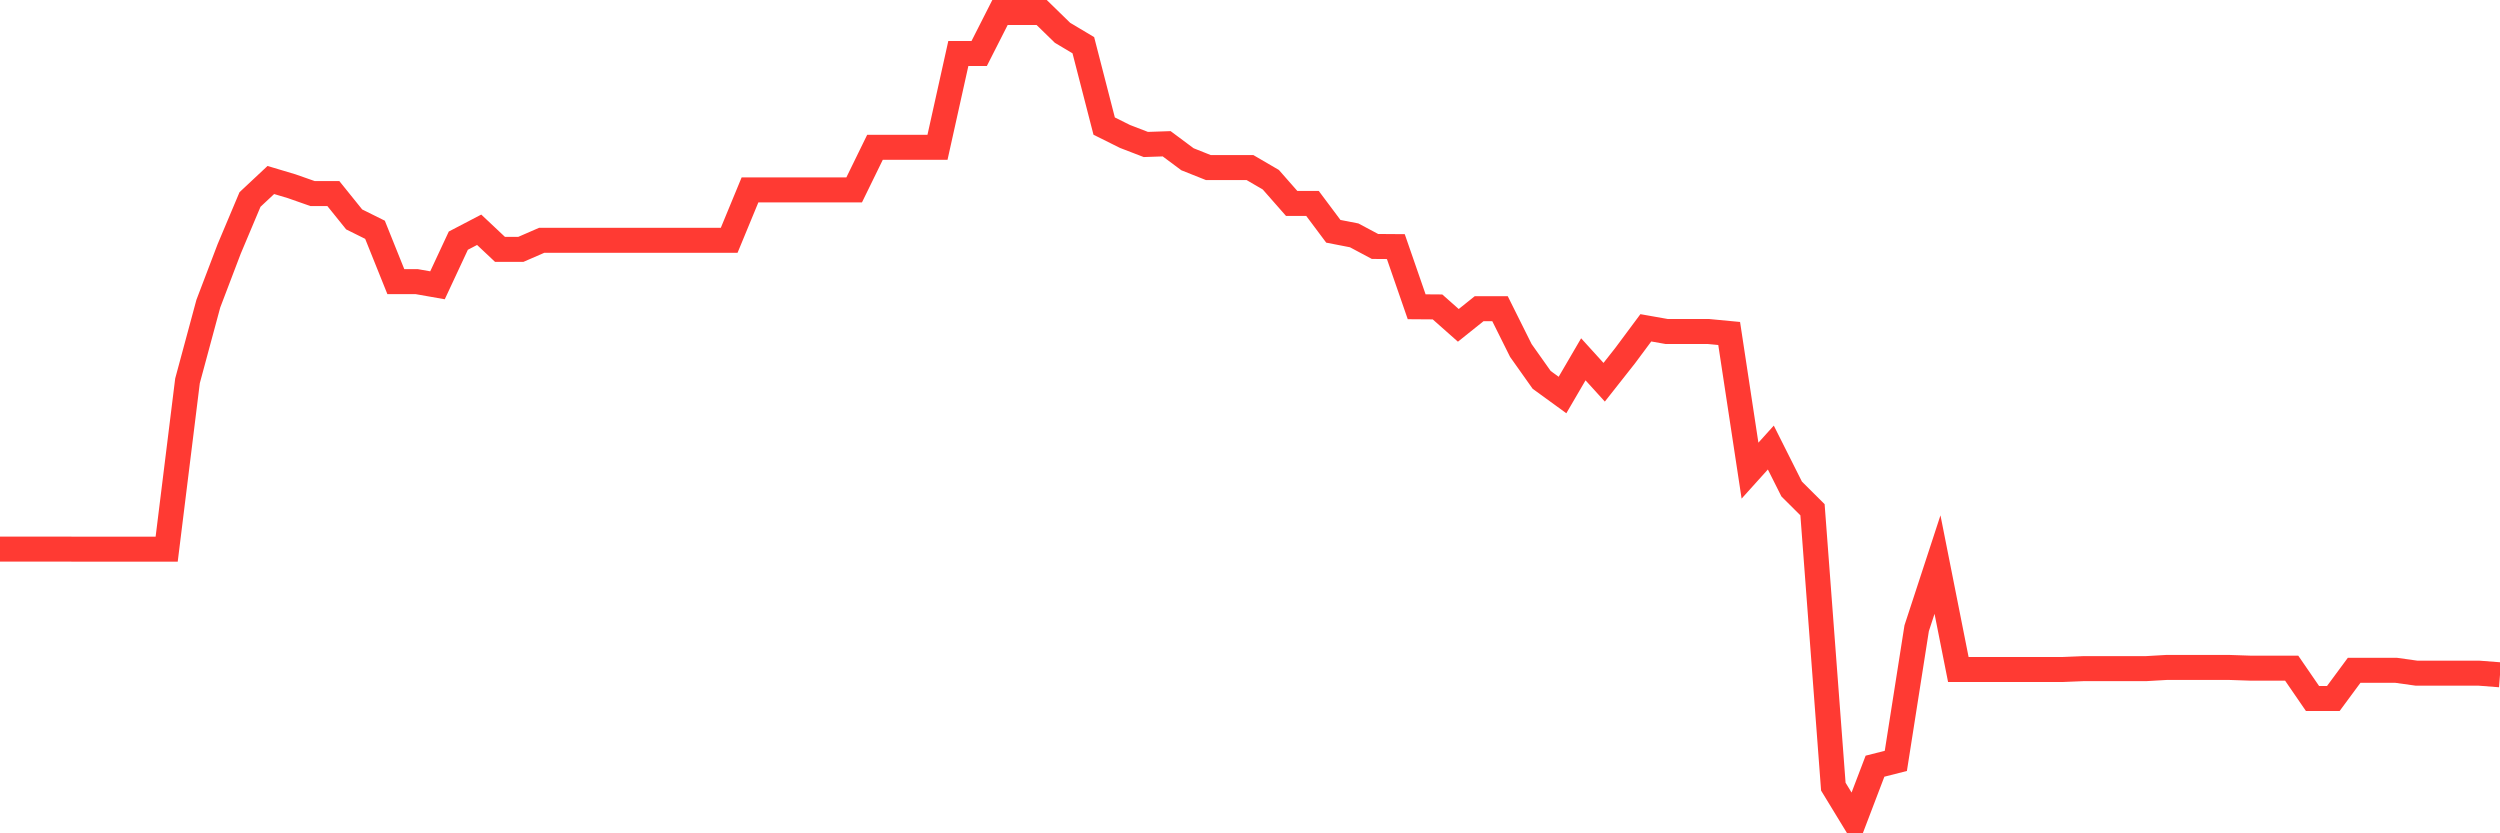 <svg
  xmlns="http://www.w3.org/2000/svg"
  xmlns:xlink="http://www.w3.org/1999/xlink"
  width="120"
  height="40"
  viewBox="0 0 120 40"
  preserveAspectRatio="none"
>
  <polyline
    points="0,26.358 1,26.358 2,26.358 3,26.358 4,26.359 5,26.359 6,26.359 7,26.359 8,26.359 9,18.28 10,14.575 11,11.949 12,9.576 13,8.64 14,8.939 15,9.29 16,9.29 17,10.532 18,11.029 19,13.518 20,13.518 21,13.694 22,11.551 23,11.029 24,11.97 25,11.97 26,11.535 27,11.536 28,11.536 29,11.536 30,11.536 31,11.536 32,11.536 33,11.536 34,11.536 35,11.536 36,9.115 37,9.115 38,9.115 39,9.115 40,9.115 41,9.115 42,7.069 43,7.069 44,7.069 45,7.069 46,2.568 47,2.569 48,0.6 49,0.6 50,0.6 51,1.574 52,2.17 53,6.052 54,6.55 55,6.935 56,6.901 57,7.645 58,8.043 59,8.043 60,8.044 61,8.627 62,9.765 63,9.765 64,11.102 65,11.297 66,11.83 67,11.837 68,14.725 69,14.732 70,15.617 71,14.816 72,14.816 73,16.822 74,18.234 75,18.961 76,17.247 77,18.348 78,17.08 79,15.735 80,15.912 81,15.912 82,15.912 83,16.007 84,22.591 85,21.482 86,23.473 87,24.468 88,37.759 89,39.4 90,36.777 91,36.523 92,30.156 93,27.1 94,32.136 95,32.136 96,32.136 97,32.136 98,32.136 99,32.136 100,32.095 101,32.095 102,32.095 103,32.095 104,32.037 105,32.037 106,32.037 107,32.037 108,32.071 109,32.071 110,32.071 111,33.527 112,33.527 113,32.173 114,32.173 115,32.173 116,32.313 117,32.313 118,32.313 119,32.313 120,32.39"
    fill="none"
    stroke="#ff3a33"
    stroke-width="1.2"
  >
  </polyline>
</svg>